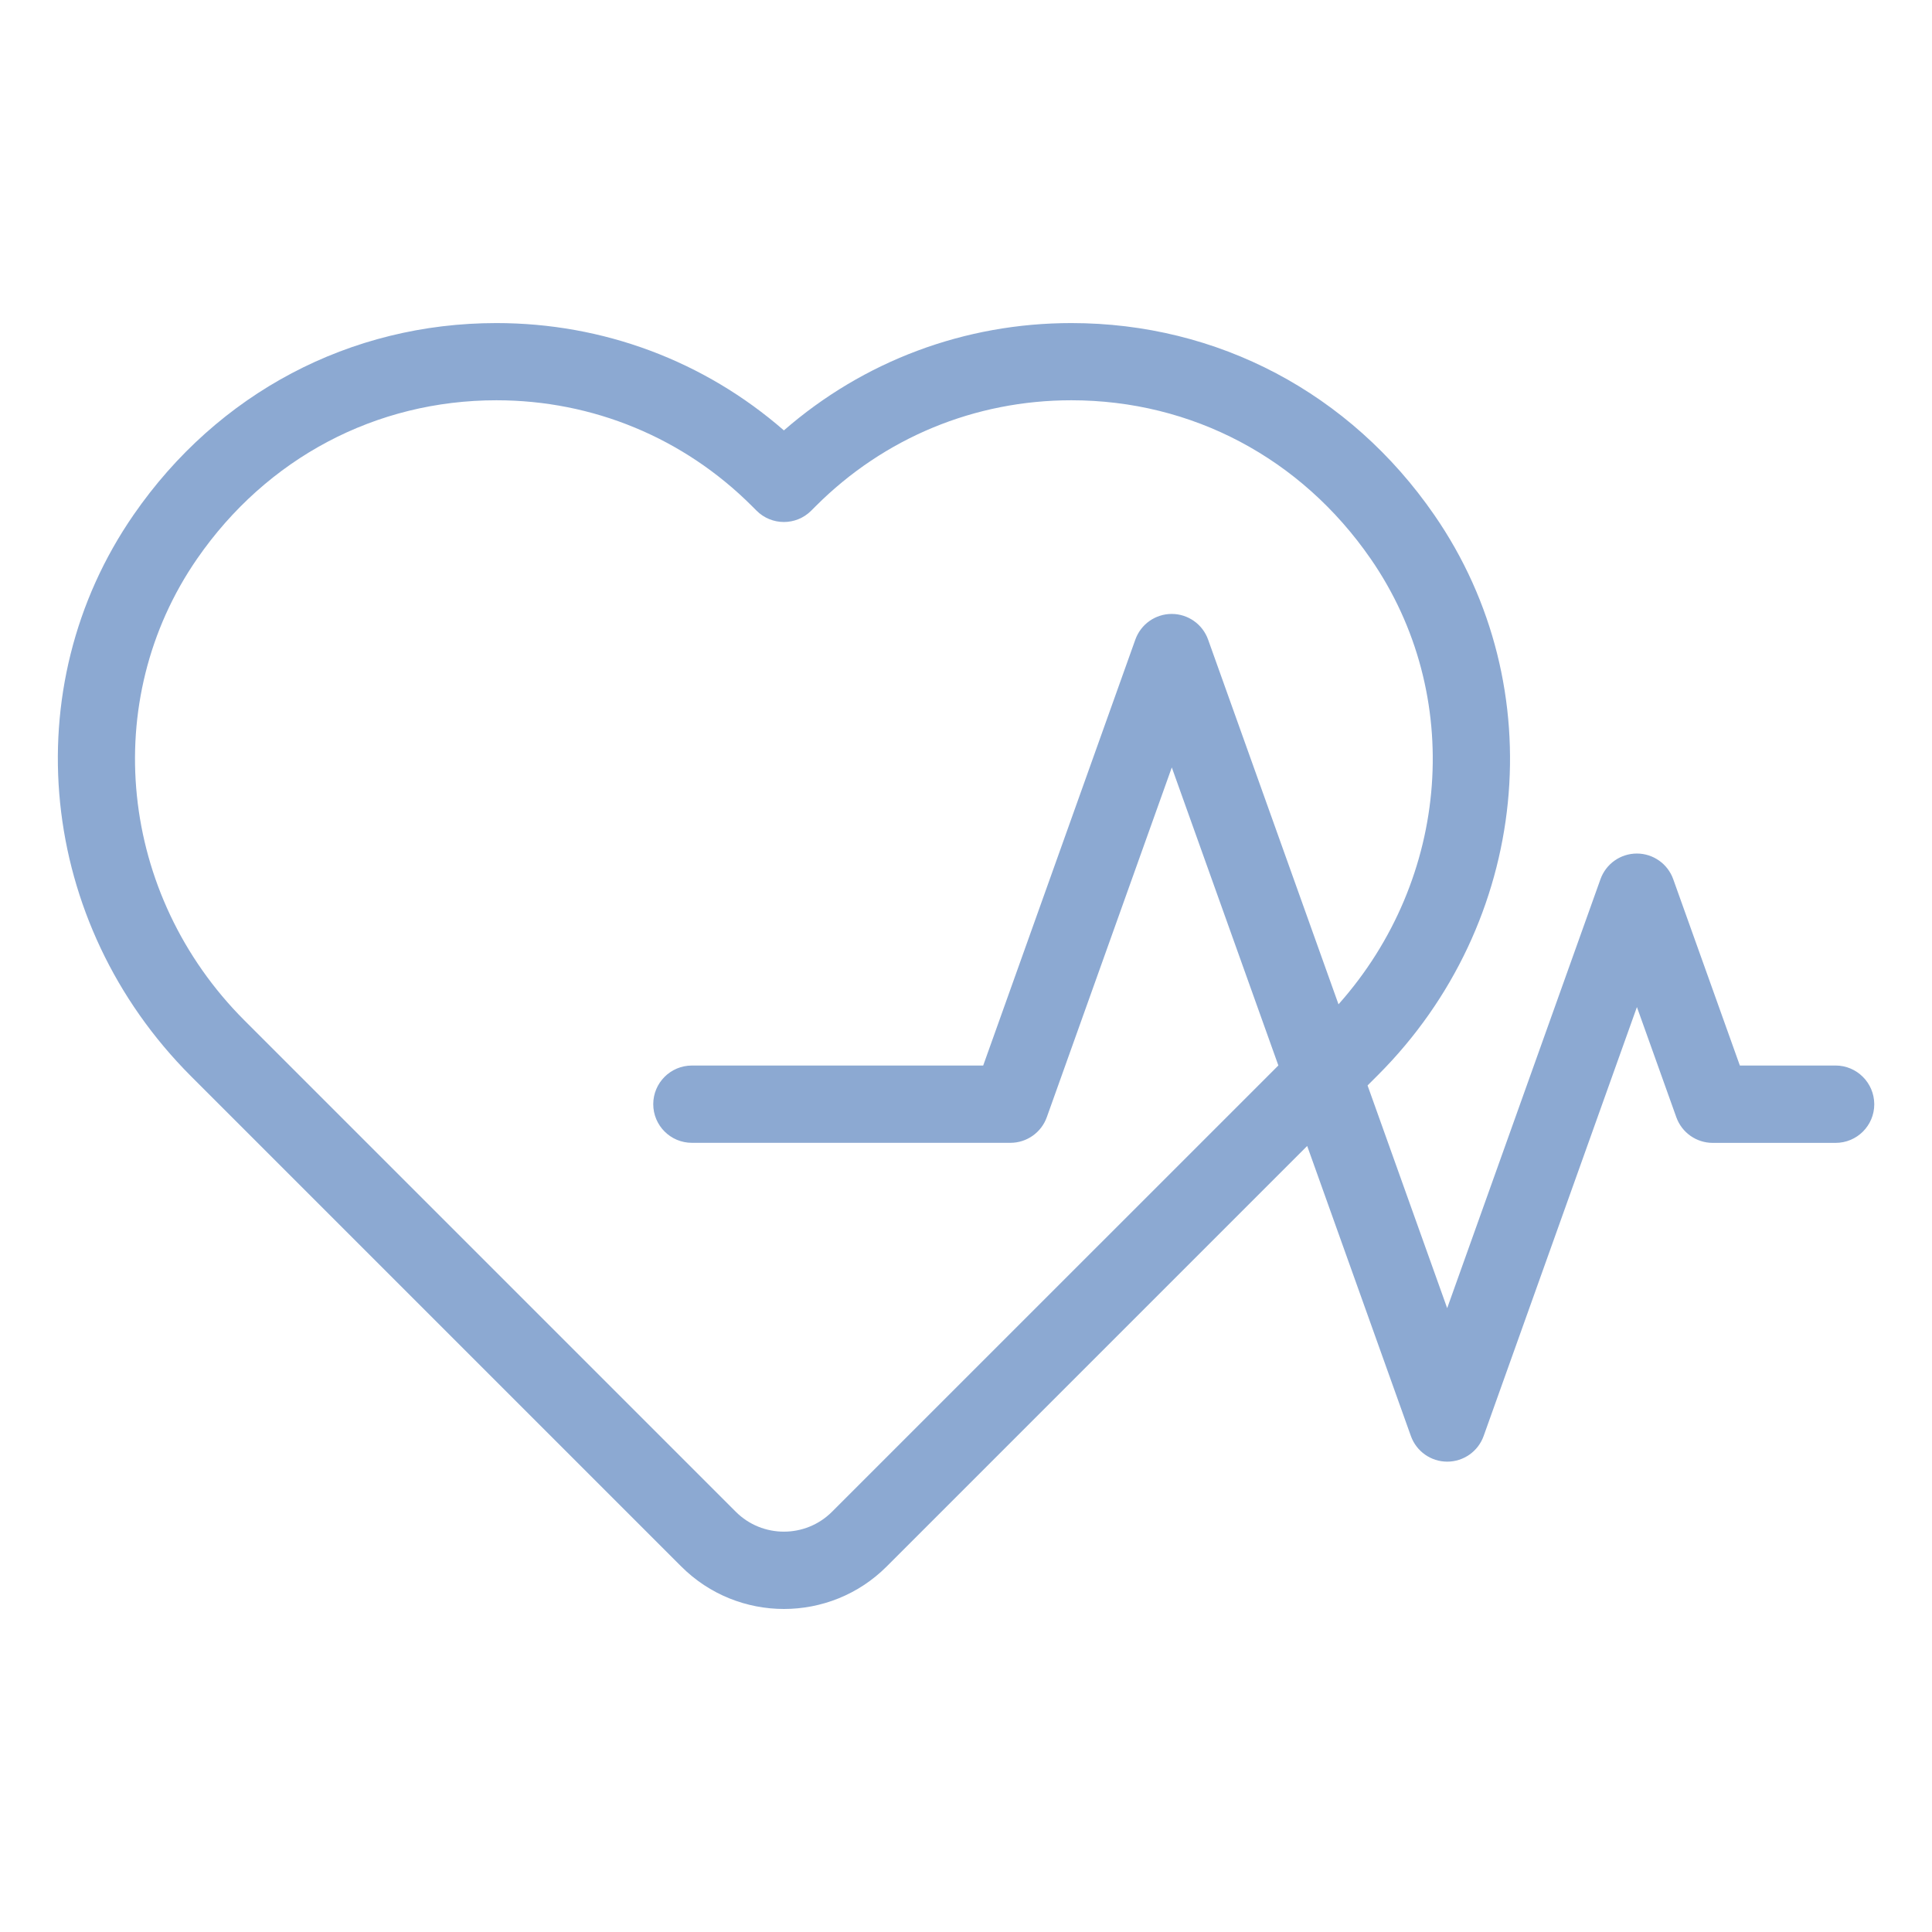 <?xml version="1.0" encoding="UTF-8"?>
<svg fill="#8CA9D2" width="100pt" height="100pt" version="1.1" viewBox="0 0 100 100" xmlns="http://www.w3.org/2000/svg">
 <path d="m95.008 55.152h-4.953l-3.449-9.645c-0.285-0.797-1.039-1.328-1.883-1.328s-1.598 0.531-1.883 1.328l-7.934 22.203-4.121-11.527 0.539-0.539c7.863-7.867 9.09-20.062 2.91-28.996-4.359-6.309-11.207-9.926-18.781-9.926-5.527 0-10.75 1.961-14.879 5.555-4.125-3.594-9.352-5.555-14.879-5.555-7.574 0-14.422 3.617-18.781 9.926-6.18 8.938-4.953 21.133 2.977 29.062l25.371 25.371c1.465 1.465 3.391 2.199 5.316 2.199s3.852-0.734 5.316-2.199l21.766-21.766 5.367 15.012c0.285 0.797 1.039 1.328 1.883 1.328s1.598-0.531 1.883-1.328l7.934-22.203 2.039 5.703c0.285 0.797 1.039 1.328 1.883 1.328h6.363c1.105 0 2-0.895 2-2-0.004-1.109-0.902-2.004-2.004-2.004zm-32.477-22.047c-0.285-0.797-1.039-1.328-1.883-1.328s-1.598 0.531-1.883 1.328l-7.875 22.047h-15.078c-1.105 0-2 0.895-2 2 0 1.105 0.895 2 2 2h16.488c0.844 0 1.598-0.531 1.883-1.328l6.469-18.102 5.516 15.426-23.105 23.102c-1.371 1.371-3.606 1.371-4.977 0l-25.434-25.434c-6.5-6.5-7.527-16.551-2.449-23.895 3.602-5.211 9.25-8.203 15.492-8.203 4.996 0 9.691 1.945 13.223 5.473l0.242 0.242c0.781 0.781 2.047 0.781 2.828 0l0.242-0.242c3.531-3.531 8.227-5.473 13.223-5.473 6.242 0 11.887 2.988 15.492 8.203 4.867 7.039 4.125 16.559-1.664 23.062z"/>
</svg>
